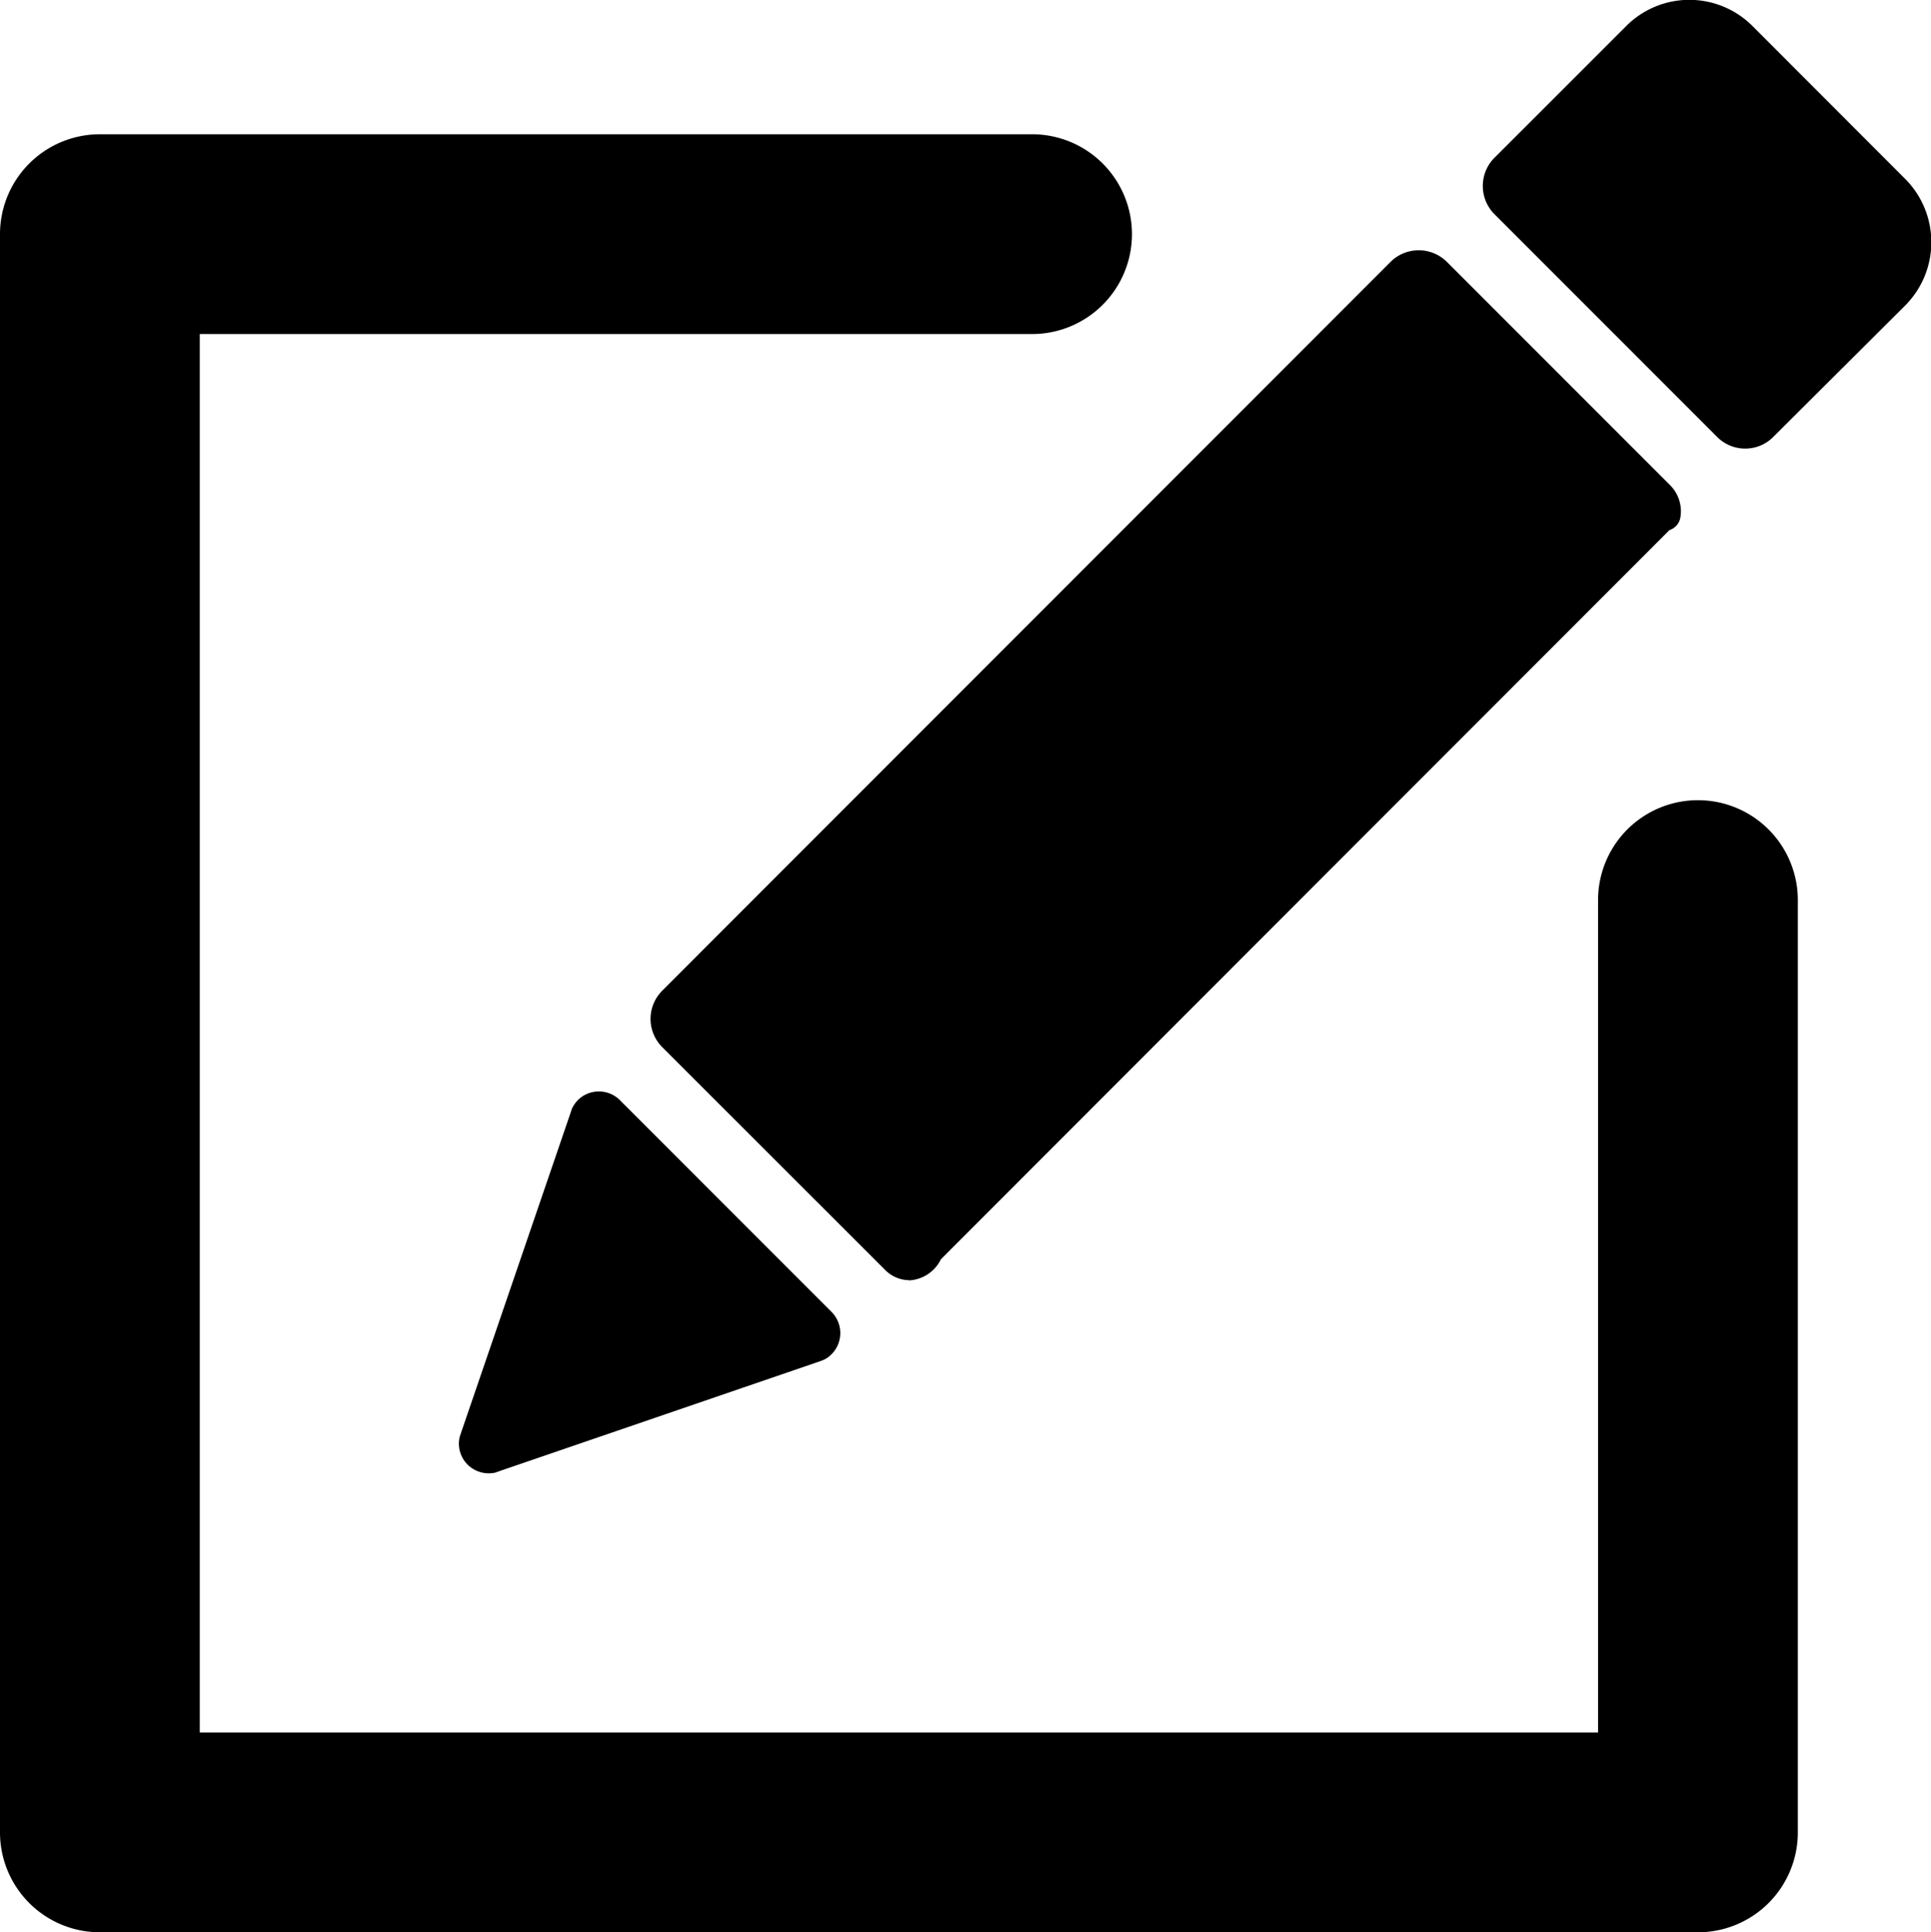<svg xmlns="http://www.w3.org/2000/svg" width="29" height="29.016" viewBox="0 0 29 29.016">
  <g id="edit" transform="translate(0 0.016)">
    <path id="edit-2" data-name="edit" d="M25.5,29.016H1.5a1.5,1.5,0,0,1-1.5-1.5v-24a1.5,1.5,0,0,1,1.5-1.5h14a1.5,1.5,0,1,1,0,3H3v21H24v-12.5a1.5,1.5,0,1,1,3,0v14a1.5,1.5,0,0,1-1.5,1.5ZM7.34,22.124a.451.451,0,0,1-.318-.131.446.446,0,0,1-.118-.418l.029-.086,1.626-4.75.03-.089a.478.478,0,0,1,.088-.129.447.447,0,0,1,.317-.131.442.442,0,0,1,.316.131l3.18,3.181a.45.45,0,0,1,0,.632.4.4,0,0,1-.129.09l-.086.031L7.527,22.082l-.087.031A.447.447,0,0,1,7.34,22.124Zm6.312-2.9a.515.515,0,0,1-.362-.157L9.944,15.723a.6.6,0,0,1,0-.845L20.886,3.93a.6.6,0,0,1,.841,0l3.346,3.347a.554.554,0,0,1,.162.5.241.241,0,0,1-.163.183L14.131,18.909A.564.564,0,0,1,13.652,19.227ZM26.21,6.736a.593.593,0,0,1-.422-.175L22.443,3.215a.6.6,0,0,1,0-.845L24.421.393a1.339,1.339,0,0,1,1.9,0l2.292,2.294a1.347,1.347,0,0,1,0,1.9L26.631,6.561A.588.588,0,0,1,26.21,6.736Z" transform="translate(0 -0.016)"/>
  </g>
</svg>
